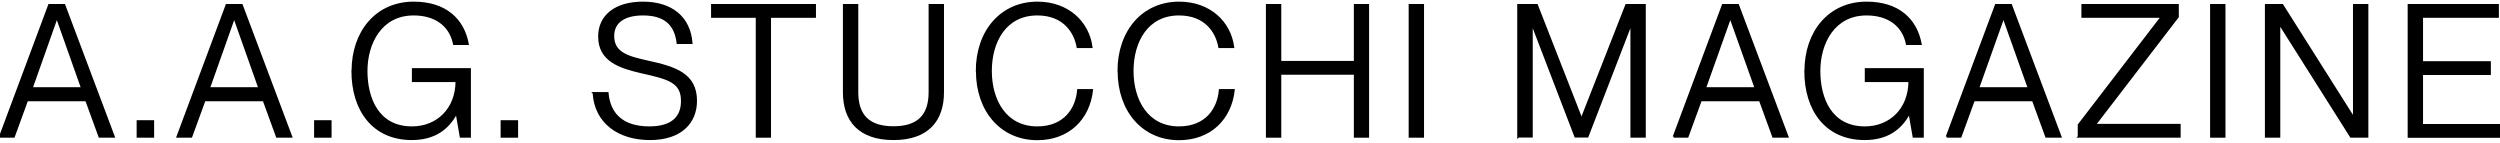 <?xml version="1.0" encoding="UTF-8"?>
<svg id="Livello_2" data-name="Livello 2" xmlns="http://www.w3.org/2000/svg" viewBox="0 0 190.19 10.88">
  <defs>
    <style>
      .cls-1 {
        fill: #000;
        stroke: #000;
        stroke-miterlimit: 10;
        stroke-width: .15px;
      }
    </style>
  </defs>
  <path class="cls-1" d="M0,10.4L3.74.38h1.15l3.77,10.02h-1.09l-1.01-2.77H2.06l-1.01,2.77H0ZM2.4,6.71h3.84l-1.9-5.36h-.03l-1.9,5.36Z"/>
  <path class="cls-1" d="M10.47,10.4v-1.18h1.18v1.18h-1.18Z"/>
  <path class="cls-1" d="M13.5,10.4L17.24.38h1.15l3.77,10.02h-1.09l-1.01-2.77h-4.5l-1.01,2.77h-1.05ZM15.89,6.71h3.84l-1.9-5.36h-.03l-1.9,5.36Z"/>
  <path class="cls-1" d="M23.97,10.4v-1.18h1.18v1.18h-1.18Z"/>
  <path class="cls-1" d="M26.82,5.4c0-2.97,1.81-5.2,4.65-5.2,2.4,0,3.77,1.26,4.12,3.15h-1.05c-.29-1.46-1.46-2.25-3.07-2.25-2.51,0-3.59,2.21-3.59,4.3s.87,4.29,3.46,4.29c1.95,0,3.39-1.41,3.39-3.52h-3.32v-.91h4.34v5.14h-.7l-.31-1.78h-.03c-.63,1.18-1.67,1.96-3.38,1.96-2.94,0-4.52-2.2-4.52-5.18Z"/>
  <path class="cls-1" d="M38.16,10.4v-1.18h1.18v1.18h-1.18Z"/>
  <path class="cls-1" d="M45.16,7.08h1.06c.14,1.55,1.09,2.61,3.18,2.61,1.85,0,2.48-.88,2.48-1.99.01-1.48-1.02-1.74-3.08-2.2-1.64-.38-3.22-.88-3.22-2.72,0-1.6,1.27-2.58,3.33-2.58,2.17,0,3.54,1.11,3.7,3.07h-1.06c-.17-1.39-.94-2.17-2.63-2.17-1.47,0-2.27.6-2.27,1.64,0,1.34,1.19,1.62,2.66,1.95,2.06.45,3.64.95,3.64,2.98,0,1.62-1.12,2.91-3.5,2.91s-4.15-1.25-4.29-3.5Z"/>
  <path class="cls-1" d="M57.57,10.4V1.28h-3.4V.38h7.83v.9h-3.42v9.12h-1.01Z"/>
  <path class="cls-1" d="M64.2,7.02V.38h1.02v6.64c0,1.79.9,2.66,2.75,2.66s2.75-.87,2.75-2.66V.38h1.02v6.64c0,2.13-1.15,3.56-3.77,3.56s-3.77-1.43-3.77-3.56Z"/>
  <path class="cls-1" d="M74.31,5.4c0-3.03,1.86-5.2,4.61-5.2,2.34,0,3.87,1.5,4.12,3.38h-1.06c-.2-1.12-1.02-2.48-3.07-2.48-2.42,0-3.53,2.06-3.53,4.3s1.12,4.29,3.53,4.29c2.12,0,3-1.46,3.11-2.84h1.06c-.24,2.19-1.79,3.74-4.17,3.74-2.72,0-4.59-2.14-4.59-5.18Z"/>
  <path class="cls-1" d="M85.09,5.4c0-3.03,1.86-5.2,4.61-5.2,2.34,0,3.87,1.5,4.12,3.38h-1.06c-.2-1.12-1.02-2.48-3.07-2.48-2.42,0-3.53,2.06-3.53,4.3s1.12,4.29,3.53,4.29c2.12,0,3-1.46,3.11-2.84h1.06c-.24,2.19-1.79,3.74-4.17,3.74-2.72,0-4.59-2.14-4.59-5.18Z"/>
  <path class="cls-1" d="M96.38,10.4V.38h1.02v4.33h5.67V.38h1.01v10.02h-1.01v-4.79h-5.67v4.79h-1.02Z"/>
  <path class="cls-1" d="M107.24,10.4V.38h1.02v10.02h-1.02Z"/>
  <path class="cls-1" d="M115.5,10.4V.38h1.42l3.38,8.64h.03l3.39-8.64h1.41v10.02h-1.02V1.82h-.03l-3.31,8.57h-.92l-3.29-8.57h-.03v8.57h-1.02Z"/>
  <path class="cls-1" d="M127.33,10.4l3.74-10.02h1.15l3.77,10.02h-1.09l-1.01-2.77h-4.5l-1.01,2.77h-1.05ZM129.72,6.71h3.84l-1.91-5.36h-.03l-1.91,5.36Z"/>
  <path class="cls-1" d="M137.35,5.4c0-2.97,1.81-5.2,4.65-5.2,2.4,0,3.77,1.26,4.12,3.15h-1.05c-.29-1.46-1.46-2.25-3.07-2.25-2.51,0-3.59,2.21-3.59,4.3s.87,4.29,3.46,4.29c1.95,0,3.39-1.41,3.39-3.52h-3.32v-.91h4.34v5.14h-.7l-.31-1.78h-.03c-.63,1.18-1.67,1.96-3.38,1.96-2.94,0-4.52-2.2-4.52-5.18Z"/>
  <path class="cls-1" d="M148.1,10.4l3.74-10.02h1.15l3.77,10.02h-1.09l-1.01-2.77h-4.5l-1.01,2.77h-1.05ZM150.5,6.71h3.84l-1.91-5.36h-.03l-1.91,5.36Z"/>
  <path class="cls-1" d="M158.14,10.4v-.9l6.29-8.19v-.03h-6.01V.38h7.26v.9l-6.29,8.19v.03h6.43v.9h-7.68Z"/>
  <path class="cls-1" d="M168.21,10.4V.38h1.02v10.02h-1.02Z"/>
  <path class="cls-1" d="M172.38,10.4V.38h1.25l5.42,8.57h.03V.38h1.02v10.02h-1.25l-5.42-8.57h-.03v8.57h-1.02Z"/>
  <path class="cls-1" d="M183.24,10.4V.38h6.79v.9h-5.77v3.45h5.16v.9h-5.16v3.88h5.93v.9h-6.95Z"/>
</svg>
